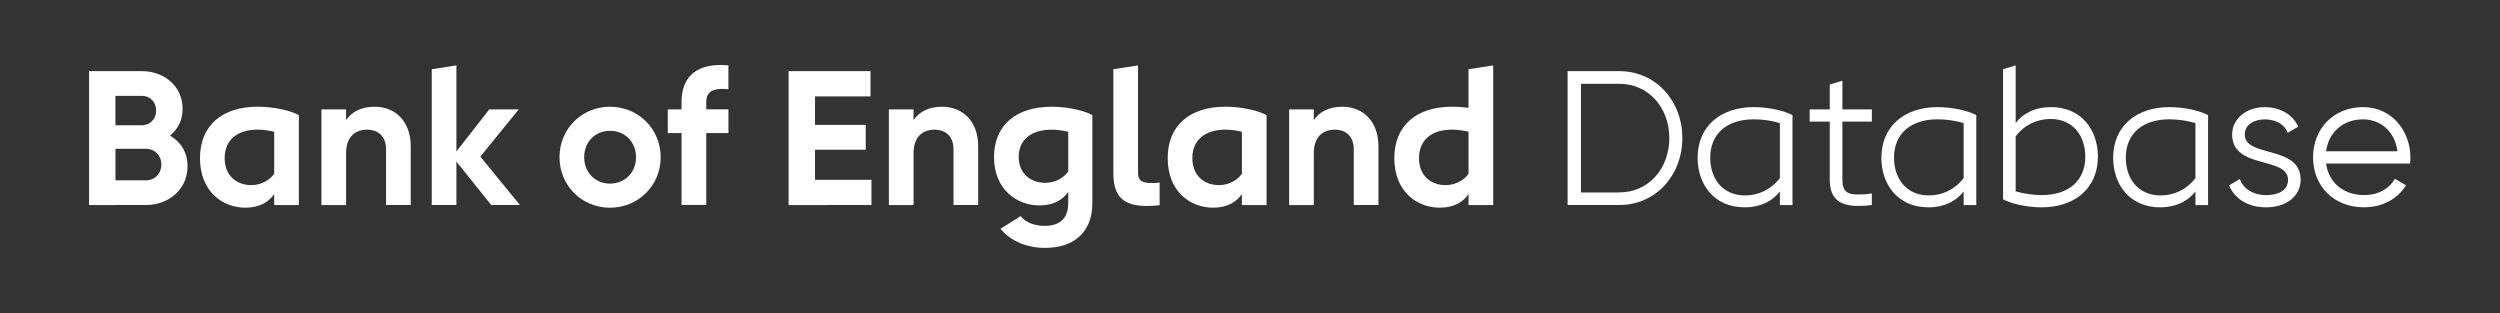 <?xml version="1.0" encoding="utf-8"?>
<!-- Generator: Adobe Illustrator 26.0.3, SVG Export Plug-In . SVG Version: 6.00 Build 0)  -->
<svg version="1.1" id="Layer_3" xmlns="http://www.w3.org/2000/svg" xmlns:xlink="http://www.w3.org/1999/xlink" x="0px" y="0px"
	 viewBox="0 0 718.66 90" style="enable-background:new 0 0 718.66 90;" xml:space="preserve">
<rect x="0" y="0" width="718.66" height="90" fill="#333333" stroke="none"/>
<style type="text/css">
	.st0{fill:#FFFFFF;}
</style>
<g>
	<g>
		<path class="st0" d="M53.91,47.78c0,6.6-5.33,11.16-11.99,11.16H25.6V20.45h15.18c6.49,0,11.71,4.4,11.71,10.83
			c0,3.3-1.37,5.88-3.63,7.7C51.93,40.74,53.91,43.76,53.91,47.78z M33.18,27.54v8.47h7.59c2.36,0,4.12-1.81,4.12-4.23
			s-1.7-4.23-4.12-4.23H33.18z M41.93,51.84c2.58,0,4.45-1.92,4.45-4.56c0-2.58-1.87-4.51-4.45-4.51h-8.74v9.07H41.93z"/>
	</g>
	<g>
		<path class="st0" d="M85.91,33.1v25.84h-7.09V55.8c-1.54,2.2-4.07,3.9-8.3,3.9c-6.38,0-13.03-4.51-13.03-14.24
			c0-9.4,6.38-14.79,16.6-14.79C78.87,30.68,83.65,31.83,85.91,33.1z M78.82,49.97v-12.1c-1.59-0.38-3.24-0.6-4.78-0.6
			c-5.77,0-9.46,2.91-9.46,8.19c0,5.22,3.63,7.75,7.59,7.75C74.75,53.22,77.22,52.12,78.82,49.97z"/>
	</g>
	<g>
		<path class="st0" d="M118.07,42.06v16.88h-7.09v-16c0-3.74-2.25-5.66-5.44-5.66c-3.46,0-6.05,2.03-6.05,6.82v14.84h-7.09V31.45
			h7.09v3.08c1.65-2.47,4.51-3.85,8.19-3.85C113.51,30.68,118.07,34.74,118.07,42.06z"/>
	</g>
	<g>
		<path class="st0" d="M124.11,58.94V19.9l7.09-1.1v24.74l9.46-12.1h8.47l-11.05,13.58l11.38,13.91h-8.25l-10.01-12.48v12.48H124.11
			z"/>
	</g>
	<g>
		<path class="st0" d="M160.84,45.19c0-8.19,6.43-14.51,14.51-14.51c8.08,0,14.57,6.32,14.57,14.51s-6.49,14.52-14.57,14.52
			C167.27,59.71,160.84,53.38,160.84,45.19z M182.83,45.19c0-4.45-3.24-7.59-7.48-7.59c-4.18,0-7.42,3.13-7.42,7.59
			c0,4.45,3.24,7.59,7.42,7.59C179.59,52.78,182.83,49.64,182.83,45.19z"/>
	</g>
	<g>
		<path class="st0" d="M195.92,58.94V38.26h-3.96v-6.82h3.96v-2.09c0-6.71,3.63-10.67,11.27-10.67c0.71,0,1.43,0.06,2.2,0.11v6.87
			c-0.66-0.05-1.26-0.11-1.81-0.11c-2.91,0-4.56,1.04-4.56,3.79v2.09h6.38v6.82h-6.38v20.67H195.92z"/>
	</g>
	<g>
		<path class="st0" d="M250.51,51.68v7.26H226.7V20.45h23.53v7.26h-15.94v8.19h14.57v7.15h-14.57v8.63H250.51z"/>
	</g>
	<g>
		<path class="st0" d="M281.19,42.06v16.88h-7.09v-16c0-3.74-2.25-5.66-5.44-5.66c-3.46,0-6.05,2.03-6.05,6.82v14.84h-7.09V31.45
			h7.09v3.08c1.65-2.47,4.51-3.85,8.19-3.85C276.62,30.68,281.19,34.74,281.19,42.06z"/>
	</g>
	<g>
		<path class="st0" d="M314.01,33.1v25.29c0,8.25-5.17,12.87-13.58,12.87c-5.22,0-10.01-1.98-12.81-5.5l5.77-3.63
			c1.59,1.98,4.23,2.8,6.93,2.8c4.18,0,6.76-1.98,6.76-6.54v-3.24c-1.54,2.2-4.07,3.9-8.3,3.9c-6.38,0-13.03-4.51-13.03-13.91
			c0-9.18,6.38-14.46,16.6-14.46C307.08,30.68,311.81,31.83,314.01,33.1z M307.08,49.31V37.88c-1.59-0.38-3.24-0.6-4.78-0.6
			c-5.77,0-9.46,2.8-9.46,7.86c0,4.89,3.63,7.42,7.59,7.42C303.01,52.56,305.48,51.46,307.08,49.31z"/>
	</g>
	<g>
		<path class="st0" d="M320.05,49.7V19.9l7.09-1.1v30.9c0,2.42,1.37,2.91,3.96,2.91c0.77,0,1.37,0,2.25-0.11v6.49
			c-1.38,0.17-2.58,0.22-3.68,0.22C322.58,59.21,320.05,56.19,320.05,49.7z"/>
	</g>
	<g>
		<path class="st0" d="M364.09,33.1v25.84H357V55.8c-1.54,2.2-4.07,3.9-8.3,3.9c-6.38,0-13.03-4.51-13.03-14.24
			c0-9.4,6.38-14.79,16.6-14.79C357.05,30.68,361.84,31.83,364.09,33.1z M357,49.97v-12.1c-1.59-0.38-3.24-0.6-4.78-0.6
			c-5.77,0-9.46,2.91-9.46,8.19c0,5.22,3.63,7.75,7.59,7.75C352.93,53.22,355.4,52.12,357,49.97z"/>
	</g>
	<g>
		<path class="st0" d="M396.25,42.06v16.88h-7.09v-16c0-3.74-2.25-5.66-5.44-5.66c-3.46,0-6.05,2.03-6.05,6.82v14.84h-7.09V31.45
			h7.09v3.08c1.65-2.47,4.51-3.85,8.19-3.85C391.69,30.68,396.25,34.74,396.25,42.06z"/>
	</g>
	<g>
		<path class="st0" d="M422.15,19.9l7.09-1.1v40.14h-7.09V55.8c-1.54,2.2-4.07,3.9-8.3,3.9c-6.38,0-13.03-4.51-13.03-14.24
			c0-9.4,6.38-14.79,16.6-14.79c1.59,0,3.19,0.11,4.73,0.33V19.9z M422.15,49.97v-12.1c-1.59-0.38-3.24-0.6-4.78-0.6
			c-5.77,0-9.46,2.91-9.46,8.19c0,5.22,3.63,7.75,7.59,7.75C418.08,53.22,420.55,52.12,422.15,49.97z"/>
	</g>
	<g>
		<path class="st0" d="M465.47,20.45c10.61,0,18.14,8.63,18.14,19.24s-7.53,19.24-18.14,19.24h-14.84V20.45H465.47z M465.47,55.31
			c8.58,0,14.4-6.98,14.4-15.61s-5.83-15.61-14.4-15.61h-11v31.23H465.47z"/>
	</g>
	<g>
		<path class="st0" d="M515.28,33.1v25.84h-3.63v-3.9c-2.14,2.75-5.5,4.56-10.12,4.56c-8.91,0-13.53-6.71-13.53-14.24
			c0-9.18,6.76-14.57,16.16-14.57C508.84,30.79,513.3,32,515.28,33.1z M511.65,51.18V35.4c-2.09-0.66-4.89-1.1-7.48-1.1
			c-7.81,0-12.54,4.18-12.54,11.05c0,5.77,3.35,10.83,10.01,10.83C505.49,56.19,509.17,54.48,511.65,51.18z"/>
	</g>
	<g>
		<path class="st0" d="M538.09,34.96h-8.47v16.66c0,3.57,1.48,4.29,4.67,4.29c1.37,0,2.42-0.05,3.79-0.33v3.35
			c-1.04,0.17-2.25,0.27-3.9,0.27c-5.5,0-8.19-2.2-8.19-7.59V34.96h-5.77v-3.52h5.77V24.3l3.63-1.1v8.25h8.47V34.96z"/>
	</g>
	<g>
		<path class="st0" d="M568.11,33.1v25.84h-3.63v-3.9c-2.14,2.75-5.5,4.56-10.12,4.56c-8.91,0-13.53-6.71-13.53-14.24
			c0-9.18,6.76-14.57,16.16-14.57C561.68,30.79,566.13,32,568.11,33.1z M564.48,51.18V35.4c-2.09-0.66-4.89-1.1-7.48-1.1
			c-7.81,0-12.54,4.18-12.54,11.05c0,5.77,3.35,10.83,10.01,10.83C558.32,56.19,562,54.48,564.48,51.18z"/>
	</g>
	<g>
		<path class="st0" d="M603.07,45.03c0,9.18-6.76,14.57-16.16,14.57c-4.67,0-9.13-1.21-11.11-2.31V19.9l3.63-1.1v16.55
			c2.14-2.75,5.5-4.56,10.12-4.56C598.46,30.79,603.07,37.49,603.07,45.03z M599.45,45.03c0-5.77-3.35-10.83-10.01-10.83
			c-3.85,0-7.53,1.7-10.01,5v15.78c2.09,0.66,4.89,1.1,7.48,1.1C594.72,56.08,599.45,51.9,599.45,45.03z"/>
	</g>
	<g>
		<path class="st0" d="M634.74,33.1v25.84h-3.63v-3.9c-2.14,2.75-5.5,4.56-10.12,4.56c-8.91,0-13.53-6.71-13.53-14.24
			c0-9.18,6.76-14.57,16.16-14.57C628.31,30.79,632.76,32,634.74,33.1z M631.11,51.18V35.4c-2.09-0.66-4.89-1.1-7.48-1.1
			c-7.81,0-12.54,4.18-12.54,11.05c0,5.77,3.35,10.83,10.01,10.83C624.95,56.19,628.64,54.48,631.11,51.18z"/>
	</g>
	<g>
		<path class="st0" d="M661.35,51.68c0,4.67-4.07,7.92-9.95,7.92c-5.5,0-9.24-2.8-10.61-6.32l3.08-1.81
			c0.99,2.8,3.85,4.62,7.53,4.62c3.24,0,6.32-1.15,6.32-4.4c0-6.82-16.06-2.91-16.06-13.03c0-4.4,3.9-7.86,9.4-7.86
			c4.51,0,8.03,2.2,9.62,5.61l-3.02,1.76c-1.15-2.8-3.96-3.85-6.6-3.85c-2.86,0-5.77,1.37-5.77,4.34
			C645.29,45.47,661.35,41.56,661.35,51.68z"/>
	</g>
	<g>
		<path class="st0" d="M692.91,45.3c0,0.55-0.06,1.15-0.11,1.7h-24.14c0.77,5.61,5.11,9.07,10.94,9.07c4.34,0,7.37-2.03,8.85-4.67
			l3.19,1.87c-2.31,3.74-6.54,6.32-12.1,6.32c-8.69,0-14.62-6.1-14.62-14.4c0-8.08,5.83-14.4,14.35-14.4
			C687.68,30.79,692.91,37.77,692.91,45.3z M668.66,43.49h20.51c-0.77-6.05-5.17-9.18-9.9-9.18C673.5,34.3,669.37,38.1,668.66,43.49
			z"/>
	</g>
</g>
</svg>

